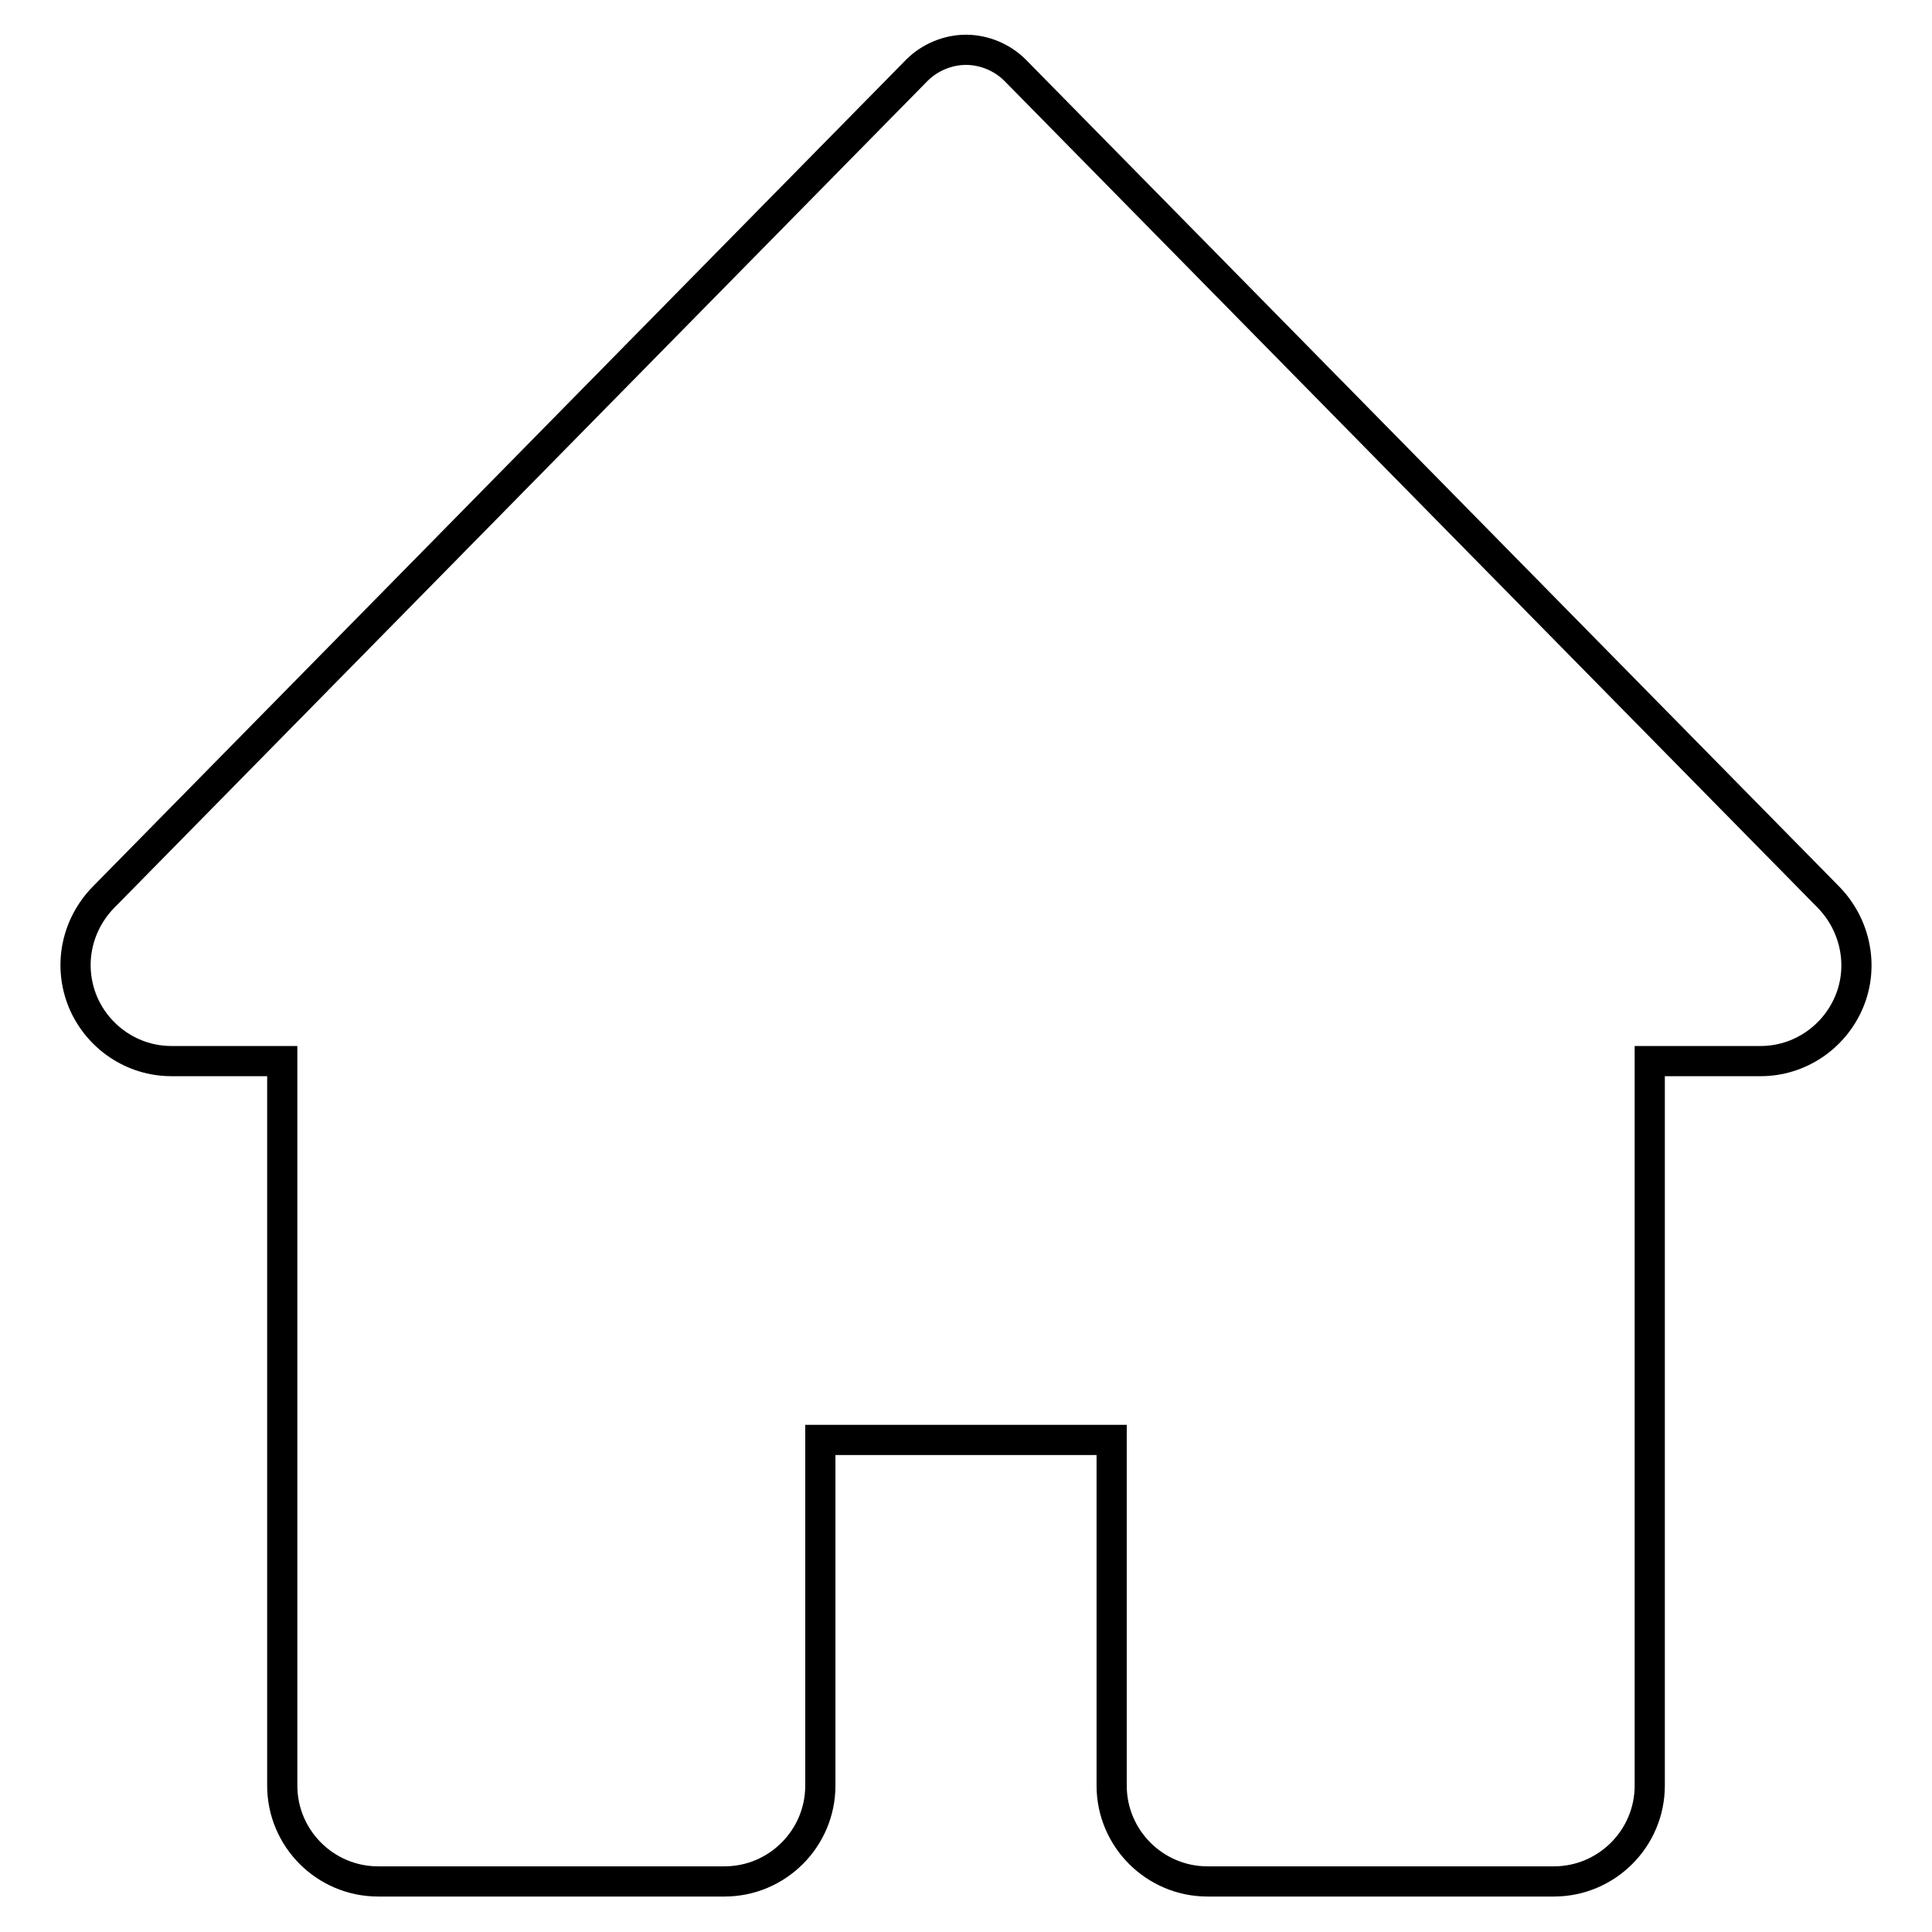 <?xml version="1.0" encoding="utf-8"?>
<!-- Svg Vector Icons : http://www.onlinewebfonts.com/icon -->
<!DOCTYPE svg PUBLIC "-//W3C//DTD SVG 1.1//EN" "http://www.w3.org/Graphics/SVG/1.1/DTD/svg11.dtd">
<svg version="1.1" xmlns="http://www.w3.org/2000/svg" xmlns:xlink="http://www.w3.org/1999/xlink" x="0px" y="0px" viewBox="0 0 256 256" enable-background="new 0 0 256 256" xml:space="preserve">
<g> <path stroke-width="4" fill-opacity="0" stroke="#000000"  d="M242.3,118.9L134.5,9.3c-1.7-1.7-4.1-2.7-6.5-2.7s-4.8,1-6.5,2.7L13.7,118.9c-3.6,3.7-4.7,9.1-2.7,13.9 c2,4.7,6.6,7.8,11.7,7.8h14.7v96c0,7,5.7,12.7,12.7,12.7H96c7,0,12.7-5.7,12.7-12.7v-45.8h38.6v45.8c0,7,5.7,12.7,12.7,12.7h45.9 c7,0,12.7-5.7,12.7-12.7v-96h14.7c5.1,0,9.7-3.1,11.7-7.8C247,128.1,245.9,122.6,242.3,118.9L242.3,118.9z"/></g>
</svg>